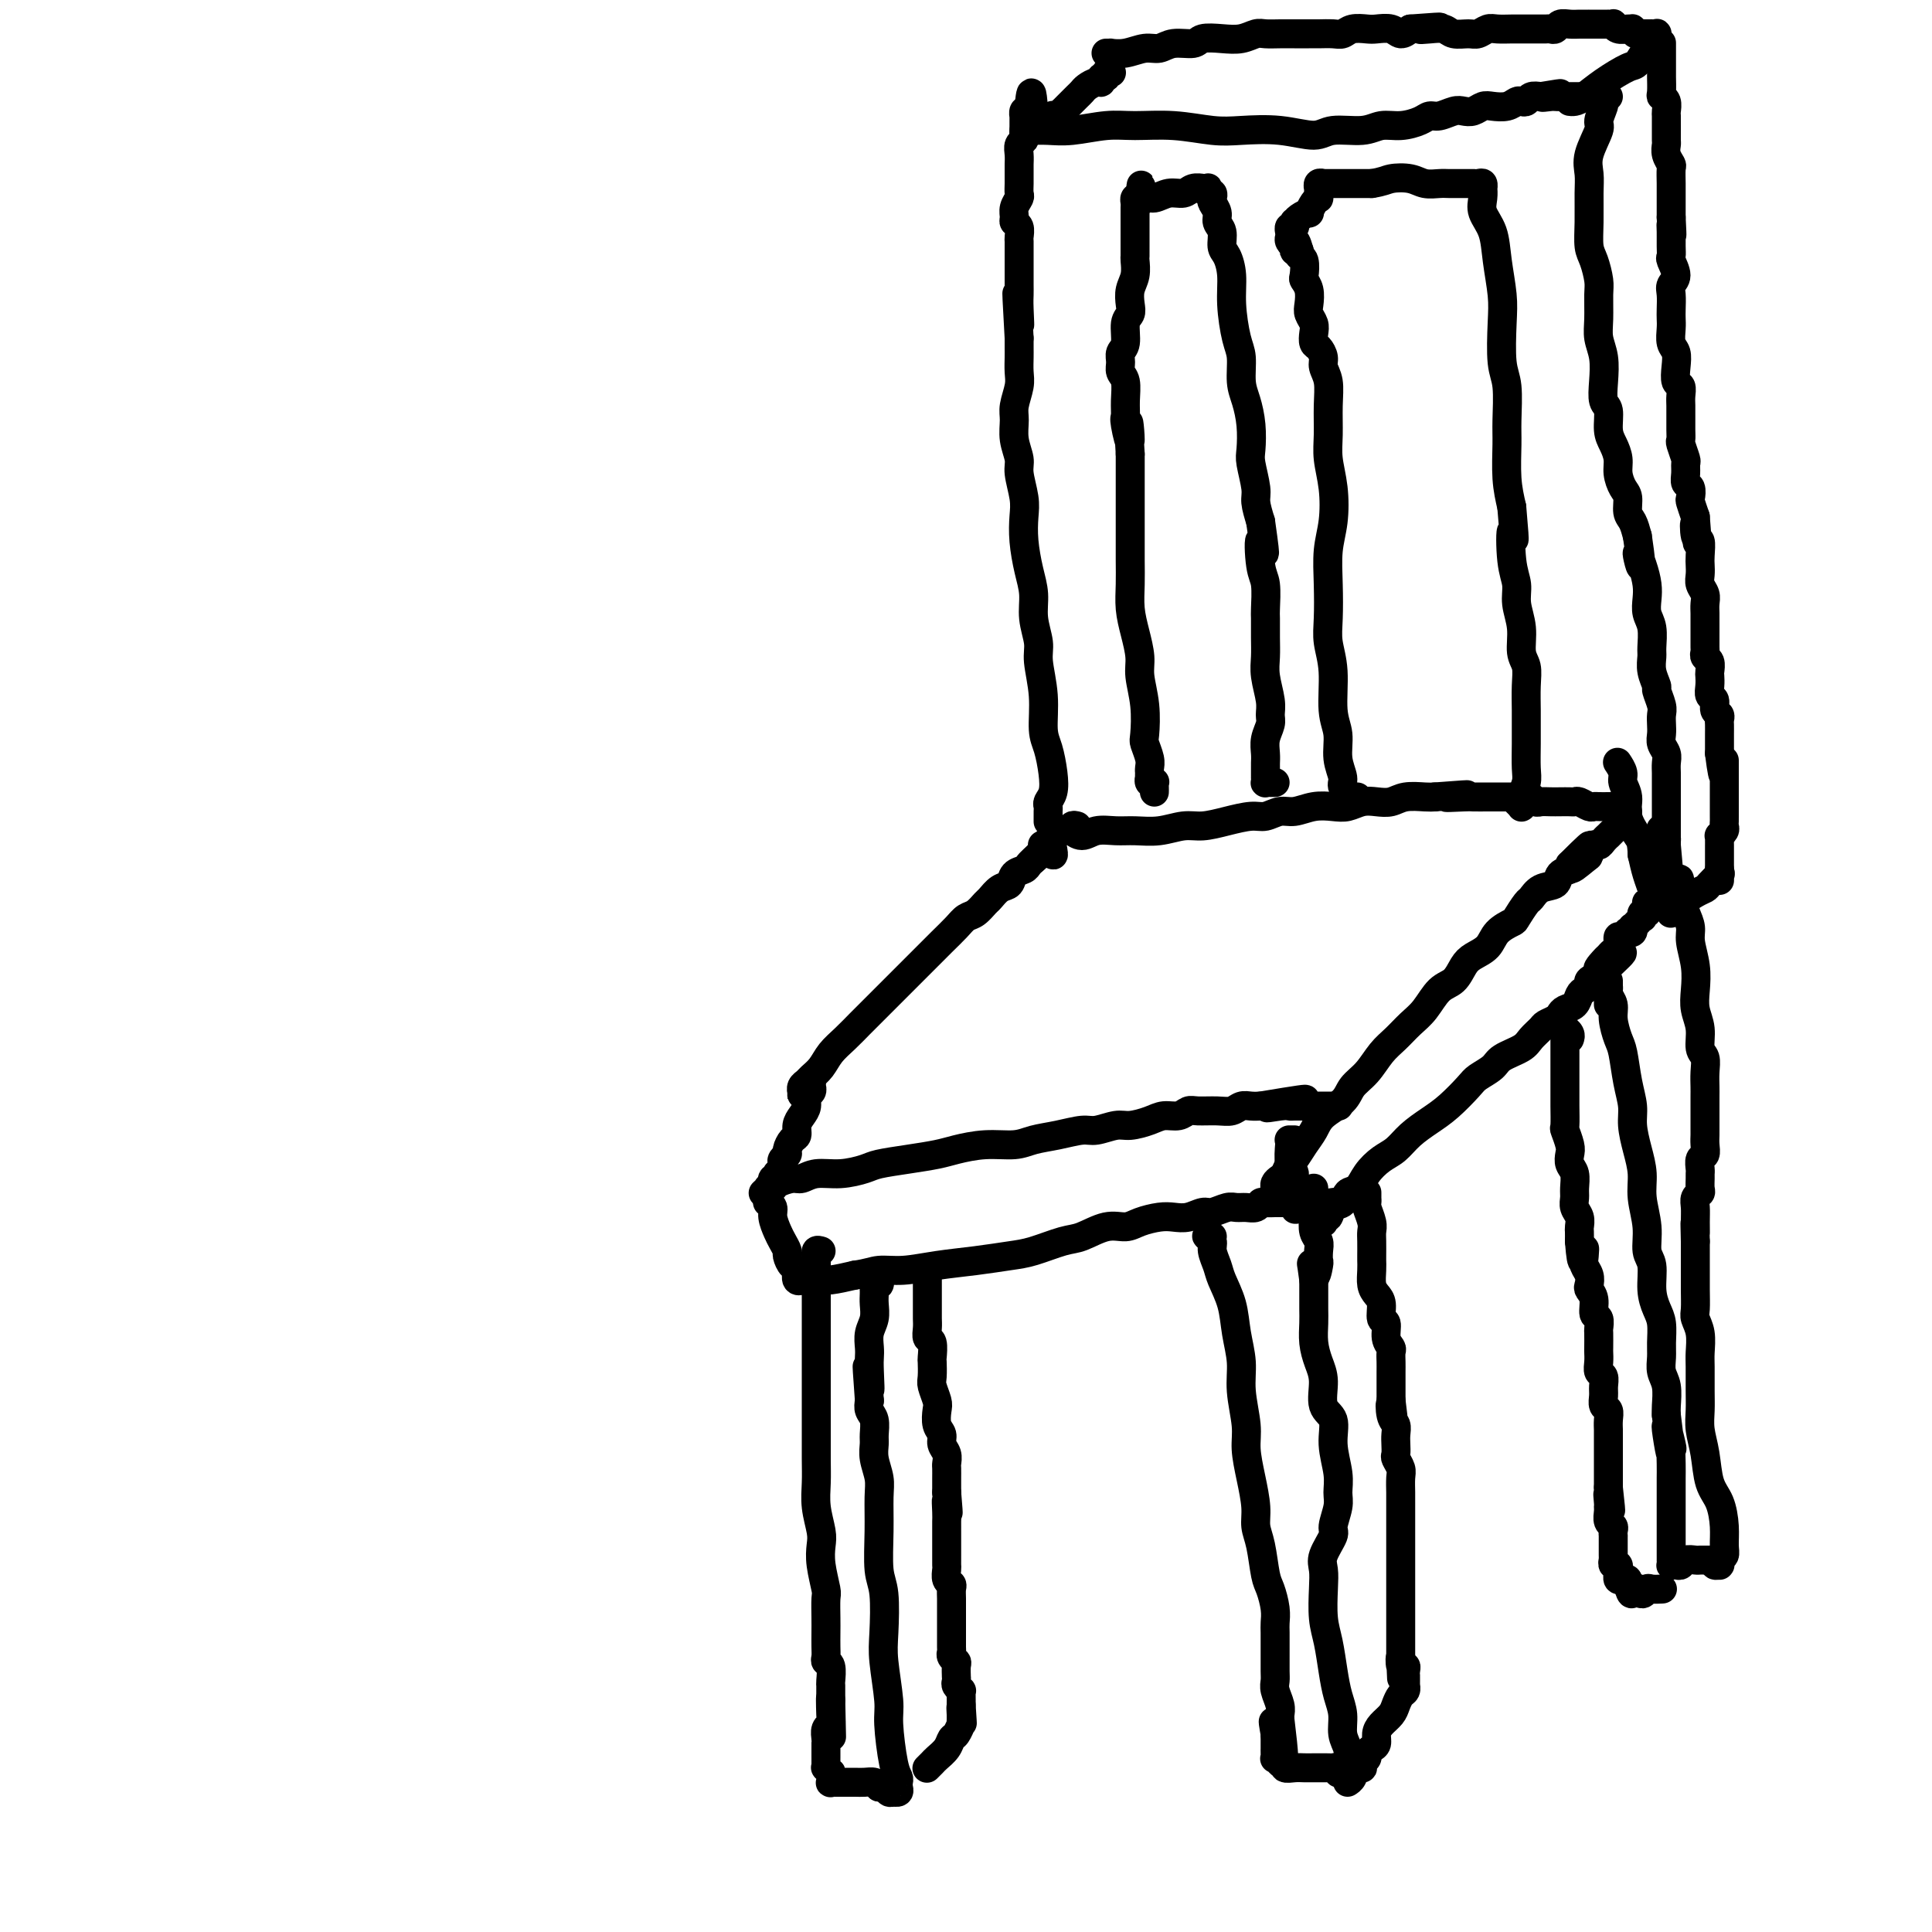 <svg viewBox='0 0 400 400' version='1.1' xmlns='http://www.w3.org/2000/svg' xmlns:xlink='http://www.w3.org/1999/xlink'><g fill='none' stroke='#000000' stroke-width='6' stroke-linecap='round' stroke-linejoin='round'><path d='M166,226c-0.000,-0.145 -0.001,-0.291 0,0c0.001,0.291 0.003,1.017 0,1c-0.003,-0.017 -0.013,-0.777 0,-1c0.013,-0.223 0.048,0.093 0,0c-0.048,-0.093 -0.179,-0.594 0,-1c0.179,-0.406 0.670,-0.716 1,-1c0.330,-0.284 0.501,-0.541 1,-1c0.499,-0.459 1.325,-1.118 2,-2c0.675,-0.882 1.199,-1.986 2,-3c0.801,-1.014 1.880,-1.937 3,-3c1.120,-1.063 2.282,-2.267 3,-3c0.718,-0.733 0.993,-0.997 2,-2c1.007,-1.003 2.748,-2.747 4,-4c1.252,-1.253 2.016,-2.016 3,-3c0.984,-0.984 2.189,-2.190 3,-3c0.811,-0.810 1.228,-1.224 2,-2c0.772,-0.776 1.898,-1.914 3,-3c1.102,-1.086 2.178,-2.121 3,-3c0.822,-0.879 1.389,-1.601 2,-2c0.611,-0.399 1.267,-0.473 2,-1c0.733,-0.527 1.543,-1.507 2,-2c0.457,-0.493 0.560,-0.499 1,-1c0.440,-0.501 1.217,-1.496 2,-2c0.783,-0.504 1.572,-0.516 2,-1c0.428,-0.484 0.496,-1.439 1,-2c0.504,-0.561 1.443,-0.728 2,-1c0.557,-0.272 0.730,-0.649 1,-1c0.270,-0.351 0.635,-0.675 1,-1'/><path d='M214,178c7.593,-7.607 2.574,-2.625 1,-1c-1.574,1.625 0.296,-0.105 1,-1c0.704,-0.895 0.241,-0.953 0,-1c-0.241,-0.047 -0.262,-0.081 0,0c0.262,0.081 0.806,0.279 1,0c0.194,-0.279 0.038,-1.035 0,-1c-0.038,0.035 0.042,0.860 0,1c-0.042,0.140 -0.207,-0.406 0,0c0.207,0.406 0.787,1.763 1,2c0.213,0.237 0.061,-0.647 0,-1c-0.061,-0.353 -0.030,-0.177 0,0'/><path d='M223,171c-0.412,-0.113 -0.824,-0.226 -1,0c-0.176,0.226 -0.115,0.791 0,1c0.115,0.209 0.285,0.061 0,0c-0.285,-0.061 -1.025,-0.034 -1,0c0.025,0.034 0.814,0.076 1,0c0.186,-0.076 -0.230,-0.269 0,0c0.230,0.269 1.106,1.001 2,1c0.894,-0.001 1.807,-0.736 3,-1c1.193,-0.264 2.667,-0.056 4,0c1.333,0.056 2.526,-0.040 4,0c1.474,0.040 3.231,0.217 5,0c1.769,-0.217 3.551,-0.828 5,-1c1.449,-0.172 2.565,0.093 4,0c1.435,-0.093 3.188,-0.546 5,-1c1.812,-0.454 3.685,-0.910 5,-1c1.315,-0.090 2.074,0.186 3,0c0.926,-0.186 2.019,-0.833 3,-1c0.981,-0.167 1.851,0.148 3,0c1.149,-0.148 2.576,-0.758 4,-1c1.424,-0.242 2.846,-0.116 4,0c1.154,0.116 2.040,0.224 3,0c0.960,-0.224 1.994,-0.778 3,-1c1.006,-0.222 1.985,-0.112 3,0c1.015,0.112 2.066,0.226 3,0c0.934,-0.226 1.752,-0.792 3,-1c1.248,-0.208 2.928,-0.060 4,0c1.072,0.060 1.536,0.030 2,0'/><path d='M297,165c11.965,-0.928 4.879,-0.249 3,0c-1.879,0.249 1.449,0.067 3,0c1.551,-0.067 1.325,-0.018 2,0c0.675,0.018 2.250,0.005 3,0c0.750,-0.005 0.673,-0.002 1,0c0.327,0.002 1.057,0.004 2,0c0.943,-0.004 2.097,-0.015 3,0c0.903,0.015 1.554,0.057 2,0c0.446,-0.057 0.685,-0.211 1,0c0.315,0.211 0.704,0.789 1,1c0.296,0.211 0.499,0.057 1,0c0.501,-0.057 1.299,-0.016 2,0c0.701,0.016 1.305,0.008 2,0c0.695,-0.008 1.482,-0.016 2,0c0.518,0.016 0.768,0.057 1,0c0.232,-0.057 0.447,-0.211 1,0c0.553,0.211 1.443,0.789 2,1c0.557,0.211 0.780,0.057 1,0c0.220,-0.057 0.436,-0.016 1,0c0.564,0.016 1.474,0.008 2,0c0.526,-0.008 0.666,-0.016 1,0c0.334,0.016 0.860,0.057 1,0c0.140,-0.057 -0.106,-0.211 0,0c0.106,0.211 0.565,0.789 1,1c0.435,0.211 0.848,0.057 1,0c0.152,-0.057 0.043,-0.016 0,0c-0.043,0.016 -0.022,0.008 0,0'/><path d='M264,246c-0.006,-0.023 -0.013,-0.047 0,0c0.013,0.047 0.045,0.163 0,0c-0.045,-0.163 -0.168,-0.605 0,-1c0.168,-0.395 0.625,-0.742 1,-1c0.375,-0.258 0.667,-0.428 1,-1c0.333,-0.572 0.706,-1.546 1,-2c0.294,-0.454 0.509,-0.390 1,-1c0.491,-0.610 1.257,-1.896 2,-3c0.743,-1.104 1.462,-2.027 2,-3c0.538,-0.973 0.895,-1.997 2,-3c1.105,-1.003 2.956,-1.987 4,-3c1.044,-1.013 1.280,-2.056 2,-3c0.720,-0.944 1.925,-1.787 3,-3c1.075,-1.213 2.020,-2.794 3,-4c0.980,-1.206 1.995,-2.037 3,-3c1.005,-0.963 1.999,-2.057 3,-3c1.001,-0.943 2.010,-1.733 3,-3c0.990,-1.267 1.960,-3.010 3,-4c1.040,-0.990 2.150,-1.227 3,-2c0.850,-0.773 1.440,-2.081 2,-3c0.560,-0.919 1.091,-1.448 2,-2c0.909,-0.552 2.198,-1.125 3,-2c0.802,-0.875 1.117,-2.050 2,-3c0.883,-0.950 2.332,-1.673 3,-2c0.668,-0.327 0.554,-0.258 1,-1c0.446,-0.742 1.452,-2.297 2,-3c0.548,-0.703 0.638,-0.556 1,-1c0.362,-0.444 0.998,-1.481 2,-2c1.002,-0.519 2.372,-0.521 3,-1c0.628,-0.479 0.515,-1.437 1,-2c0.485,-0.563 1.567,-0.732 2,-1c0.433,-0.268 0.216,-0.634 0,-1'/><path d='M325,179c8.008,-7.991 2.527,-1.969 1,0c-1.527,1.969 0.900,-0.116 2,-1c1.100,-0.884 0.873,-0.567 1,-1c0.127,-0.433 0.607,-1.618 1,-2c0.393,-0.382 0.697,0.037 1,0c0.303,-0.037 0.603,-0.532 1,-1c0.397,-0.468 0.890,-0.909 1,-1c0.110,-0.091 -0.163,0.168 0,0c0.163,-0.168 0.762,-0.763 1,-1c0.238,-0.237 0.116,-0.115 0,0c-0.116,0.115 -0.224,0.223 0,0c0.224,-0.223 0.782,-0.778 1,-1c0.218,-0.222 0.097,-0.112 0,0c-0.097,0.112 -0.170,0.226 0,0c0.170,-0.226 0.582,-0.793 1,-1c0.418,-0.207 0.843,-0.056 1,0c0.157,0.056 0.045,0.016 0,0c-0.045,-0.016 -0.022,-0.008 0,0'/><path d='M168,224c-0.002,-0.120 -0.005,-0.240 0,0c0.005,0.240 0.016,0.841 0,1c-0.016,0.159 -0.060,-0.123 0,0c0.060,0.123 0.222,0.651 0,1c-0.222,0.349 -0.829,0.517 -1,1c-0.171,0.483 0.095,1.280 0,2c-0.095,0.720 -0.551,1.362 -1,2c-0.449,0.638 -0.890,1.270 -1,2c-0.110,0.730 0.110,1.558 0,2c-0.110,0.442 -0.552,0.500 -1,1c-0.448,0.500 -0.904,1.443 -1,2c-0.096,0.557 0.167,0.728 0,1c-0.167,0.272 -0.763,0.646 -1,1c-0.237,0.354 -0.115,0.687 0,1c0.115,0.313 0.223,0.605 0,1c-0.223,0.395 -0.778,0.894 -1,1c-0.222,0.106 -0.112,-0.182 0,0c0.112,0.182 0.226,0.833 0,1c-0.226,0.167 -0.793,-0.151 -1,0c-0.207,0.151 -0.056,0.771 0,1c0.056,0.229 0.016,0.065 0,0c-0.016,-0.065 -0.008,-0.033 0,0'/><path d='M158,247c0.451,-0.417 0.901,-0.834 1,-1c0.099,-0.166 -0.154,-0.082 0,0c0.154,0.082 0.714,0.162 1,0c0.286,-0.162 0.297,-0.564 1,-1c0.703,-0.436 2.096,-0.904 3,-1c0.904,-0.096 1.317,0.182 2,0c0.683,-0.182 1.636,-0.822 3,-1c1.364,-0.178 3.138,0.107 5,0c1.862,-0.107 3.812,-0.606 5,-1c1.188,-0.394 1.614,-0.684 3,-1c1.386,-0.316 3.732,-0.658 6,-1c2.268,-0.342 4.457,-0.683 6,-1c1.543,-0.317 2.438,-0.609 4,-1c1.562,-0.391 3.791,-0.879 6,-1c2.209,-0.121 4.400,0.126 6,0c1.600,-0.126 2.610,-0.626 4,-1c1.390,-0.374 3.161,-0.621 5,-1c1.839,-0.379 3.745,-0.889 5,-1c1.255,-0.111 1.858,0.176 3,0c1.142,-0.176 2.823,-0.817 4,-1c1.177,-0.183 1.849,0.091 3,0c1.151,-0.091 2.782,-0.546 4,-1c1.218,-0.454 2.024,-0.907 3,-1c0.976,-0.093 2.124,0.172 3,0c0.876,-0.172 1.480,-0.782 2,-1c0.520,-0.218 0.954,-0.044 2,0c1.046,0.044 2.703,-0.041 4,0c1.297,0.041 2.234,0.207 3,0c0.766,-0.207 1.360,-0.786 2,-1c0.640,-0.214 1.326,-0.061 2,0c0.674,0.061 1.337,0.031 2,0'/><path d='M261,229c16.583,-2.785 6.541,-0.746 3,0c-3.541,0.746 -0.582,0.200 1,0c1.582,-0.200 1.786,-0.054 2,0c0.214,0.054 0.438,0.014 1,0c0.562,-0.014 1.461,-0.004 2,0c0.539,0.004 0.718,0.001 1,0c0.282,-0.001 0.667,-0.000 1,0c0.333,0.000 0.614,0.000 1,0c0.386,-0.000 0.877,-0.000 1,0c0.123,0.000 -0.124,0.000 0,0c0.124,-0.000 0.618,-0.000 1,0c0.382,0.000 0.652,0.000 1,0c0.348,-0.000 0.774,-0.000 1,0c0.226,0.000 0.253,0.000 0,0c-0.253,-0.000 -0.787,-0.000 -1,0c-0.213,0.000 -0.107,0.000 0,0'/><path d='M159,249c0.032,0.020 0.064,0.039 0,0c-0.064,-0.039 -0.225,-0.138 0,0c0.225,0.138 0.835,0.513 1,1c0.165,0.487 -0.114,1.085 0,2c0.114,0.915 0.622,2.148 1,3c0.378,0.852 0.627,1.324 1,2c0.373,0.676 0.871,1.556 1,2c0.129,0.444 -0.110,0.452 0,1c0.110,0.548 0.569,1.635 1,2c0.431,0.365 0.832,0.007 1,0c0.168,-0.007 0.102,0.338 0,1c-0.102,0.662 -0.239,1.642 0,2c0.239,0.358 0.854,0.096 1,0c0.146,-0.096 -0.178,-0.025 0,0c0.178,0.025 0.857,0.004 1,0c0.143,-0.004 -0.250,0.009 0,0c0.250,-0.009 1.144,-0.041 2,0c0.856,0.041 1.673,0.155 3,0c1.327,-0.155 3.163,-0.577 5,-1'/><path d='M177,264c2.771,-0.394 3.700,-0.879 5,-1c1.300,-0.121 2.971,0.123 5,0c2.029,-0.123 4.416,-0.615 7,-1c2.584,-0.385 5.365,-0.665 8,-1c2.635,-0.335 5.124,-0.724 7,-1c1.876,-0.276 3.139,-0.437 5,-1c1.861,-0.563 4.321,-1.527 6,-2c1.679,-0.473 2.578,-0.456 4,-1c1.422,-0.544 3.367,-1.649 5,-2c1.633,-0.351 2.954,0.051 4,0c1.046,-0.051 1.817,-0.553 3,-1c1.183,-0.447 2.777,-0.837 4,-1c1.223,-0.163 2.075,-0.100 3,0c0.925,0.100 1.925,0.237 3,0c1.075,-0.237 2.227,-0.848 3,-1c0.773,-0.152 1.166,0.157 2,0c0.834,-0.157 2.107,-0.778 3,-1c0.893,-0.222 1.404,-0.045 2,0c0.596,0.045 1.276,-0.040 2,0c0.724,0.040 1.490,0.207 2,0c0.510,-0.207 0.763,-0.788 1,-1c0.237,-0.212 0.459,-0.057 1,0c0.541,0.057 1.403,0.015 2,0c0.597,-0.015 0.929,-0.004 1,0c0.071,0.004 -0.121,0.000 0,0c0.121,-0.000 0.553,0.004 1,0c0.447,-0.004 0.907,-0.015 1,0c0.093,0.015 -0.181,0.056 0,0c0.181,-0.056 0.818,-0.207 1,0c0.182,0.207 -0.091,0.774 0,1c0.091,0.226 0.545,0.113 1,0'/><path d='M269,250c14.459,-2.183 4.606,-0.642 1,0c-3.606,0.642 -0.964,0.383 0,0c0.964,-0.383 0.251,-0.892 0,-1c-0.251,-0.108 -0.038,0.185 0,0c0.038,-0.185 -0.099,-0.848 0,-1c0.099,-0.152 0.433,0.208 0,0c-0.433,-0.208 -1.632,-0.984 -2,-2c-0.368,-1.016 0.097,-2.272 0,-3c-0.097,-0.728 -0.754,-0.927 -1,-2c-0.246,-1.073 -0.080,-3.020 0,-4c0.080,-0.980 0.073,-0.995 0,-1c-0.073,-0.005 -0.212,-0.001 0,0c0.212,0.001 0.775,0.000 1,0c0.225,-0.000 0.113,-0.000 0,0'/><path d='M274,253c0.002,0.009 0.004,0.018 0,0c-0.004,-0.018 -0.013,-0.065 0,0c0.013,0.065 0.049,0.240 0,0c-0.049,-0.240 -0.183,-0.894 0,-1c0.183,-0.106 0.682,0.338 1,0c0.318,-0.338 0.454,-1.458 1,-2c0.546,-0.542 1.500,-0.505 2,-1c0.500,-0.495 0.546,-1.521 1,-2c0.454,-0.479 1.317,-0.410 2,-1c0.683,-0.590 1.186,-1.838 2,-3c0.814,-1.162 1.939,-2.238 3,-3c1.061,-0.762 2.060,-1.209 3,-2c0.940,-0.791 1.822,-1.927 3,-3c1.178,-1.073 2.652,-2.083 4,-3c1.348,-0.917 2.572,-1.740 4,-3c1.428,-1.260 3.062,-2.956 4,-4c0.938,-1.044 1.182,-1.434 2,-2c0.818,-0.566 2.212,-1.307 3,-2c0.788,-0.693 0.970,-1.337 2,-2c1.030,-0.663 2.910,-1.343 4,-2c1.090,-0.657 1.392,-1.289 2,-2c0.608,-0.711 1.524,-1.500 2,-2c0.476,-0.500 0.512,-0.710 1,-1c0.488,-0.290 1.426,-0.659 2,-1c0.574,-0.341 0.783,-0.655 1,-1c0.217,-0.345 0.440,-0.722 1,-1c0.560,-0.278 1.455,-0.456 2,-1c0.545,-0.544 0.740,-1.455 1,-2c0.260,-0.545 0.585,-0.723 1,-1c0.415,-0.277 0.919,-0.651 1,-1c0.081,-0.349 -0.263,-0.671 0,-1c0.263,-0.329 1.131,-0.664 2,-1'/><path d='M331,202c9.058,-8.294 3.201,-3.531 1,-2c-2.201,1.531 -0.748,-0.172 0,-1c0.748,-0.828 0.792,-0.781 1,-1c0.208,-0.219 0.582,-0.703 1,-1c0.418,-0.297 0.882,-0.405 1,-1c0.118,-0.595 -0.108,-1.675 0,-2c0.108,-0.325 0.551,0.105 1,0c0.449,-0.105 0.904,-0.745 1,-1c0.096,-0.255 -0.166,-0.125 0,0c0.166,0.125 0.762,0.245 1,0c0.238,-0.245 0.120,-0.854 0,-1c-0.120,-0.146 -0.242,0.172 0,0c0.242,-0.172 0.848,-0.835 1,-1c0.152,-0.165 -0.152,0.167 0,0c0.152,-0.167 0.759,-0.833 1,-1c0.241,-0.167 0.117,0.167 0,0c-0.117,-0.167 -0.227,-0.833 0,-1c0.227,-0.167 0.792,0.165 1,0c0.208,-0.165 0.060,-0.828 0,-1c-0.060,-0.172 -0.030,0.147 0,0c0.030,-0.147 0.060,-0.761 0,-1c-0.060,-0.239 -0.212,-0.104 0,0c0.212,0.104 0.786,0.177 1,0c0.214,-0.177 0.068,-0.606 0,-1c-0.068,-0.394 -0.060,-0.755 0,-1c0.060,-0.245 0.170,-0.374 0,-1c-0.170,-0.626 -0.620,-1.750 -1,-3c-0.380,-1.250 -0.690,-2.625 -1,-4'/><path d='M340,177c-0.100,-2.728 -0.352,-3.048 -1,-4c-0.648,-0.952 -1.694,-2.536 -2,-4c-0.306,-1.464 0.128,-2.810 0,-4c-0.128,-1.190 -0.818,-2.226 -1,-3c-0.182,-0.774 0.143,-1.285 0,-2c-0.143,-0.715 -0.755,-1.633 -1,-2c-0.245,-0.367 -0.122,-0.184 0,0'/><path d='M217,170c-0.001,0.090 -0.001,0.179 0,0c0.001,-0.179 0.004,-0.627 0,-1c-0.004,-0.373 -0.014,-0.671 0,-1c0.014,-0.329 0.054,-0.689 0,-1c-0.054,-0.311 -0.201,-0.573 0,-1c0.201,-0.427 0.748,-1.021 1,-2c0.252,-0.979 0.207,-2.345 0,-4c-0.207,-1.655 -0.576,-3.600 -1,-5c-0.424,-1.400 -0.902,-2.257 -1,-4c-0.098,-1.743 0.185,-4.373 0,-7c-0.185,-2.627 -0.837,-5.250 -1,-7c-0.163,-1.750 0.163,-2.627 0,-4c-0.163,-1.373 -0.814,-3.242 -1,-5c-0.186,-1.758 0.095,-3.406 0,-5c-0.095,-1.594 -0.565,-3.134 -1,-5c-0.435,-1.866 -0.833,-4.060 -1,-6c-0.167,-1.940 -0.101,-3.628 0,-5c0.101,-1.372 0.238,-2.429 0,-4c-0.238,-1.571 -0.849,-3.654 -1,-5c-0.151,-1.346 0.160,-1.953 0,-3c-0.160,-1.047 -0.789,-2.534 -1,-4c-0.211,-1.466 -0.004,-2.910 0,-4c0.004,-1.090 -0.195,-1.825 0,-3c0.195,-1.175 0.784,-2.790 1,-4c0.216,-1.210 0.058,-2.015 0,-3c-0.058,-0.985 -0.016,-2.150 0,-3c0.016,-0.850 0.004,-1.386 0,-2c-0.004,-0.614 -0.002,-1.307 0,-2'/><path d='M211,70c-0.928,-16.296 -0.249,-7.035 0,-4c0.249,3.035 0.067,-0.154 0,-2c-0.067,-1.846 -0.018,-2.347 0,-3c0.018,-0.653 0.005,-1.456 0,-2c-0.005,-0.544 -0.001,-0.827 0,-1c0.001,-0.173 0.000,-0.235 0,-1c-0.000,-0.765 -0.000,-2.231 0,-3c0.000,-0.769 0.001,-0.840 0,-1c-0.001,-0.160 -0.004,-0.410 0,-1c0.004,-0.590 0.015,-1.519 0,-2c-0.015,-0.481 -0.058,-0.513 0,-1c0.058,-0.487 0.215,-1.430 0,-2c-0.215,-0.570 -0.804,-0.768 -1,-1c-0.196,-0.232 0.000,-0.499 0,-1c-0.000,-0.501 -0.196,-1.237 0,-2c0.196,-0.763 0.785,-1.552 1,-2c0.215,-0.448 0.058,-0.553 0,-1c-0.058,-0.447 -0.015,-1.236 0,-2c0.015,-0.764 0.003,-1.504 0,-2c-0.003,-0.496 0.003,-0.749 0,-1c-0.003,-0.251 -0.015,-0.501 0,-1c0.015,-0.499 0.057,-1.247 0,-2c-0.057,-0.753 -0.211,-1.510 0,-2c0.211,-0.490 0.789,-0.714 1,-1c0.211,-0.286 0.057,-0.636 0,-1c-0.057,-0.364 -0.016,-0.742 0,-1c0.016,-0.258 0.007,-0.395 0,-1c-0.007,-0.605 -0.012,-1.678 0,-2c0.012,-0.322 0.042,0.106 0,0c-0.042,-0.106 -0.155,-0.744 0,-1c0.155,-0.256 0.577,-0.128 1,0'/><path d='M213,23c0.533,-7.311 0.867,-2.089 1,0c0.133,2.089 0.067,1.044 0,0'/><path d='M212,27c0.292,0.001 0.585,0.001 1,0c0.415,-0.001 0.953,-0.004 1,0c0.047,0.004 -0.395,0.015 0,0c0.395,-0.015 1.628,-0.058 3,0c1.372,0.058 2.883,0.215 5,0c2.117,-0.215 4.839,-0.803 7,-1c2.161,-0.197 3.762,-0.001 6,0c2.238,0.001 5.113,-0.191 8,0c2.887,0.191 5.785,0.765 8,1c2.215,0.235 3.748,0.131 6,0c2.252,-0.131 5.225,-0.288 8,0c2.775,0.288 5.354,1.020 7,1c1.646,-0.020 2.360,-0.793 4,-1c1.640,-0.207 4.207,0.151 6,0c1.793,-0.151 2.811,-0.810 4,-1c1.189,-0.190 2.549,0.089 4,0c1.451,-0.089 2.994,-0.546 4,-1c1.006,-0.454 1.477,-0.905 2,-1c0.523,-0.095 1.099,0.167 2,0c0.901,-0.167 2.127,-0.763 3,-1c0.873,-0.237 1.392,-0.115 2,0c0.608,0.115 1.304,0.223 2,0c0.696,-0.223 1.391,-0.778 2,-1c0.609,-0.222 1.133,-0.111 2,0c0.867,0.111 2.077,0.222 3,0c0.923,-0.222 1.560,-0.778 2,-1c0.440,-0.222 0.685,-0.111 1,0c0.315,0.111 0.700,0.222 1,0c0.300,-0.222 0.514,-0.778 1,-1c0.486,-0.222 1.243,-0.111 2,0'/><path d='M319,20c7.450,-1.238 2.576,-0.332 1,0c-1.576,0.332 0.145,0.089 1,0c0.855,-0.089 0.842,-0.024 1,0c0.158,0.024 0.487,0.006 1,0c0.513,-0.006 1.210,-0.002 2,0c0.790,0.002 1.674,0.000 2,0c0.326,-0.000 0.093,-0.000 0,0c-0.093,0.000 -0.047,0.000 0,0'/><path d='M333,20c-0.413,0.431 -0.827,0.861 -1,1c-0.173,0.139 -0.107,-0.014 0,0c0.107,0.014 0.253,0.194 0,1c-0.253,0.806 -0.905,2.236 -1,3c-0.095,0.764 0.367,0.860 0,2c-0.367,1.140 -1.563,3.324 -2,5c-0.437,1.676 -0.114,2.846 0,4c0.114,1.154 0.020,2.294 0,4c-0.020,1.706 0.033,3.977 0,6c-0.033,2.023 -0.152,3.797 0,5c0.152,1.203 0.576,1.833 1,3c0.424,1.167 0.849,2.870 1,4c0.151,1.130 0.027,1.687 0,3c-0.027,1.313 0.044,3.381 0,5c-0.044,1.619 -0.204,2.788 0,4c0.204,1.212 0.772,2.467 1,4c0.228,1.533 0.116,3.344 0,5c-0.116,1.656 -0.237,3.157 0,4c0.237,0.843 0.833,1.030 1,2c0.167,0.970 -0.096,2.725 0,4c0.096,1.275 0.552,2.070 1,3c0.448,0.930 0.890,1.996 1,3c0.110,1.004 -0.111,1.945 0,3c0.111,1.055 0.555,2.225 1,3c0.445,0.775 0.893,1.156 1,2c0.107,0.844 -0.125,2.150 0,3c0.125,0.850 0.607,1.243 1,2c0.393,0.757 0.696,1.879 1,3'/><path d='M339,111c1.502,10.121 0.258,5.425 0,4c-0.258,-1.425 0.471,0.421 1,2c0.529,1.579 0.860,2.892 1,4c0.140,1.108 0.090,2.011 0,3c-0.090,0.989 -0.221,2.063 0,3c0.221,0.937 0.795,1.736 1,3c0.205,1.264 0.040,2.991 0,4c-0.040,1.009 0.046,1.299 0,2c-0.046,0.701 -0.222,1.812 0,3c0.222,1.188 0.844,2.454 1,3c0.156,0.546 -0.154,0.373 0,1c0.154,0.627 0.772,2.055 1,3c0.228,0.945 0.065,1.408 0,2c-0.065,0.592 -0.031,1.313 0,2c0.031,0.687 0.061,1.339 0,2c-0.061,0.661 -0.212,1.332 0,2c0.212,0.668 0.789,1.335 1,2c0.211,0.665 0.057,1.329 0,2c-0.057,0.671 -0.015,1.350 0,2c0.015,0.650 0.004,1.272 0,2c-0.004,0.728 -0.001,1.561 0,2c0.001,0.439 0.000,0.485 0,1c-0.000,0.515 -0.000,1.500 0,2c0.000,0.500 0.000,0.515 0,1c-0.000,0.485 -0.000,1.439 0,2c0.000,0.561 0.000,0.728 0,1c-0.000,0.272 -0.000,0.647 0,1c0.000,0.353 0.000,0.682 0,1c-0.000,0.318 -0.000,0.624 0,1c0.000,0.376 0.000,0.822 0,1c-0.000,0.178 -0.000,0.089 0,0'/><path d='M345,175c0.912,9.930 0.193,2.754 0,0c-0.193,-2.754 0.140,-1.088 0,-1c-0.140,0.088 -0.754,-1.404 -1,-2c-0.246,-0.596 -0.123,-0.298 0,0'/><path d='M239,164c0.008,-0.312 0.016,-0.623 0,-1c-0.016,-0.377 -0.057,-0.818 0,-1c0.057,-0.182 0.211,-0.105 0,0c-0.211,0.105 -0.789,0.239 -1,0c-0.211,-0.239 -0.057,-0.851 0,-1c0.057,-0.149 0.016,0.166 0,0c-0.016,-0.166 -0.008,-0.811 0,-1c0.008,-0.189 0.016,0.080 0,0c-0.016,-0.080 -0.056,-0.508 0,-1c0.056,-0.492 0.207,-1.048 0,-2c-0.207,-0.952 -0.773,-2.301 -1,-3c-0.227,-0.699 -0.116,-0.748 0,-2c0.116,-1.252 0.238,-3.705 0,-6c-0.238,-2.295 -0.834,-4.430 -1,-6c-0.166,-1.570 0.099,-2.575 0,-4c-0.099,-1.425 -0.562,-3.270 -1,-5c-0.438,-1.730 -0.849,-3.344 -1,-5c-0.151,-1.656 -0.040,-3.354 0,-5c0.040,-1.646 0.011,-3.240 0,-5c-0.011,-1.760 -0.003,-3.685 0,-5c0.003,-1.315 0.001,-2.018 0,-3c-0.001,-0.982 -0.000,-2.241 0,-3c0.000,-0.759 0.000,-1.018 0,-2c-0.000,-0.982 -0.000,-2.687 0,-4c0.000,-1.313 0.000,-2.232 0,-3c-0.000,-0.768 -0.000,-1.384 0,-2'/><path d='M234,94c-0.712,-11.350 0.006,-4.725 0,-3c-0.006,1.725 -0.738,-1.449 -1,-3c-0.262,-1.551 -0.056,-1.479 0,-2c0.056,-0.521 -0.039,-1.635 0,-3c0.039,-1.365 0.211,-2.983 0,-4c-0.211,-1.017 -0.804,-1.435 -1,-2c-0.196,-0.565 0.004,-1.278 0,-2c-0.004,-0.722 -0.211,-1.452 0,-2c0.211,-0.548 0.840,-0.912 1,-2c0.160,-1.088 -0.150,-2.899 0,-4c0.150,-1.101 0.758,-1.493 1,-2c0.242,-0.507 0.117,-1.129 0,-2c-0.117,-0.871 -0.228,-1.990 0,-3c0.228,-1.010 0.793,-1.909 1,-3c0.207,-1.091 0.055,-2.372 0,-3c-0.055,-0.628 -0.015,-0.602 0,-1c0.015,-0.398 0.004,-1.220 0,-2c-0.004,-0.780 -0.001,-1.518 0,-2c0.001,-0.482 0.000,-0.707 0,-1c-0.000,-0.293 -0.000,-0.652 0,-1c0.000,-0.348 -0.000,-0.685 0,-1c0.000,-0.315 0.000,-0.609 0,-1c-0.000,-0.391 -0.001,-0.879 0,-1c0.001,-0.121 0.003,0.125 0,0c-0.003,-0.125 -0.011,-0.621 0,-1c0.011,-0.379 0.041,-0.640 0,-1c-0.041,-0.360 -0.155,-0.817 0,-1c0.155,-0.183 0.577,-0.091 1,0'/><path d='M236,41c0.581,-5.255 0.032,-1.393 0,0c-0.032,1.393 0.452,0.317 1,0c0.548,-0.317 1.160,0.125 2,0c0.840,-0.125 1.909,-0.818 3,-1c1.091,-0.182 2.205,0.148 3,0c0.795,-0.148 1.271,-0.773 2,-1c0.729,-0.227 1.711,-0.057 2,0c0.289,0.057 -0.115,0.000 0,0c0.115,-0.000 0.749,0.056 1,0c0.251,-0.056 0.119,-0.223 0,0c-0.119,0.223 -0.224,0.836 0,1c0.224,0.164 0.777,-0.122 1,0c0.223,0.122 0.116,0.650 0,1c-0.116,0.350 -0.242,0.520 0,1c0.242,0.480 0.852,1.268 1,2c0.148,0.732 -0.167,1.408 0,2c0.167,0.592 0.814,1.099 1,2c0.186,0.901 -0.091,2.194 0,3c0.091,0.806 0.550,1.123 1,2c0.450,0.877 0.890,2.314 1,4c0.110,1.686 -0.111,3.622 0,6c0.111,2.378 0.555,5.198 1,7c0.445,1.802 0.890,2.587 1,4c0.110,1.413 -0.115,3.453 0,5c0.115,1.547 0.571,2.599 1,4c0.429,1.401 0.832,3.150 1,5c0.168,1.850 0.100,3.799 0,5c-0.100,1.201 -0.233,1.652 0,3c0.233,1.348 0.832,3.594 1,5c0.168,1.406 -0.095,1.973 0,3c0.095,1.027 0.547,2.513 1,4'/><path d='M261,108c1.563,11.012 0.471,5.042 0,4c-0.471,-1.042 -0.323,2.843 0,5c0.323,2.157 0.819,2.586 1,4c0.181,1.414 0.048,3.811 0,5c-0.048,1.189 -0.009,1.168 0,2c0.009,0.832 -0.012,2.516 0,4c0.012,1.484 0.057,2.767 0,4c-0.057,1.233 -0.215,2.416 0,4c0.215,1.584 0.804,3.569 1,5c0.196,1.431 0.000,2.310 0,3c-0.000,0.690 0.196,1.193 0,2c-0.196,0.807 -0.785,1.918 -1,3c-0.215,1.082 -0.058,2.136 0,3c0.058,0.864 0.015,1.537 0,2c-0.015,0.463 -0.004,0.716 0,1c0.004,0.284 0.000,0.598 0,1c-0.000,0.402 0.003,0.892 0,1c-0.003,0.108 -0.011,-0.167 0,0c0.011,0.167 0.042,0.777 0,1c-0.042,0.223 -0.155,0.060 0,0c0.155,-0.060 0.580,-0.016 1,0c0.420,0.016 0.834,0.005 1,0c0.166,-0.005 0.083,-0.002 0,0'/><path d='M281,165c-0.187,0.189 -0.375,0.379 -1,0c-0.625,-0.379 -1.688,-1.325 -2,-2c-0.312,-0.675 0.128,-1.078 0,-2c-0.128,-0.922 -0.823,-2.364 -1,-4c-0.177,-1.636 0.163,-3.467 0,-5c-0.163,-1.533 -0.828,-2.767 -1,-5c-0.172,-2.233 0.149,-5.464 0,-8c-0.149,-2.536 -0.769,-4.377 -1,-6c-0.231,-1.623 -0.075,-3.027 0,-5c0.075,-1.973 0.069,-4.516 0,-7c-0.069,-2.484 -0.200,-4.910 0,-7c0.200,-2.090 0.733,-3.842 1,-6c0.267,-2.158 0.269,-4.720 0,-7c-0.269,-2.280 -0.808,-4.277 -1,-6c-0.192,-1.723 -0.037,-3.171 0,-5c0.037,-1.829 -0.046,-4.038 0,-6c0.046,-1.962 0.219,-3.677 0,-5c-0.219,-1.323 -0.829,-2.255 -1,-3c-0.171,-0.745 0.099,-1.302 0,-2c-0.099,-0.698 -0.566,-1.538 -1,-2c-0.434,-0.462 -0.834,-0.545 -1,-1c-0.166,-0.455 -0.096,-1.280 0,-2c0.096,-0.720 0.218,-1.335 0,-2c-0.218,-0.665 -0.777,-1.380 -1,-2c-0.223,-0.620 -0.111,-1.143 0,-2c0.111,-0.857 0.222,-2.047 0,-3c-0.222,-0.953 -0.778,-1.670 -1,-2c-0.222,-0.330 -0.111,-0.274 0,-1c0.111,-0.726 0.222,-2.234 0,-3c-0.222,-0.766 -0.778,-0.790 -1,-1c-0.222,-0.210 -0.111,-0.605 0,-1'/><path d='M269,52c-1.150,-4.113 -1.026,-0.894 -1,0c0.026,0.894 -0.046,-0.535 0,-1c0.046,-0.465 0.209,0.034 0,0c-0.209,-0.034 -0.789,-0.602 -1,-1c-0.211,-0.398 -0.053,-0.627 0,-1c0.053,-0.373 0.000,-0.888 0,-1c-0.000,-0.112 0.052,0.181 0,0c-0.052,-0.181 -0.208,-0.836 0,-1c0.208,-0.164 0.782,0.162 1,0c0.218,-0.162 0.082,-0.812 0,-1c-0.082,-0.188 -0.110,0.087 0,0c0.110,-0.087 0.359,-0.535 1,-1c0.641,-0.465 1.674,-0.947 2,-1c0.326,-0.053 -0.056,0.321 0,0c0.056,-0.321 0.551,-1.339 1,-2c0.449,-0.661 0.852,-0.966 1,-1c0.148,-0.034 0.040,0.202 0,0c-0.040,-0.202 -0.012,-0.843 0,-1c0.012,-0.157 0.007,0.168 0,0c-0.007,-0.168 -0.017,-0.830 0,-1c0.017,-0.170 0.059,0.151 0,0c-0.059,-0.151 -0.219,-0.772 0,-1c0.219,-0.228 0.819,-0.061 1,0c0.181,0.061 -0.056,0.016 0,0c0.056,-0.016 0.407,-0.004 1,0c0.593,0.004 1.429,0.001 2,0c0.571,-0.001 0.877,-0.000 2,0c1.123,0.000 3.061,0.000 5,0'/><path d='M284,38c2.402,-0.365 2.908,-0.777 4,-1c1.092,-0.223 2.769,-0.256 4,0c1.231,0.256 2.016,0.801 3,1c0.984,0.199 2.166,0.053 3,0c0.834,-0.053 1.319,-0.014 2,0c0.681,0.014 1.558,0.004 2,0c0.442,-0.004 0.448,-0.002 1,0c0.552,0.002 1.651,0.005 2,0c0.349,-0.005 -0.050,-0.017 0,0c0.050,0.017 0.550,0.062 1,0c0.450,-0.062 0.851,-0.233 1,0c0.149,0.233 0.047,0.868 0,1c-0.047,0.132 -0.038,-0.239 0,0c0.038,0.239 0.105,1.088 0,2c-0.105,0.912 -0.382,1.888 0,3c0.382,1.112 1.422,2.359 2,4c0.578,1.641 0.695,3.674 1,6c0.305,2.326 0.800,4.944 1,7c0.200,2.056 0.106,3.551 0,6c-0.106,2.449 -0.225,5.851 0,8c0.225,2.149 0.795,3.046 1,5c0.205,1.954 0.045,4.967 0,7c-0.045,2.033 0.026,3.086 0,5c-0.026,1.914 -0.150,4.690 0,7c0.150,2.310 0.575,4.155 1,6'/><path d='M313,105c0.946,10.738 0.310,5.581 0,5c-0.310,-0.581 -0.294,3.412 0,6c0.294,2.588 0.867,3.770 1,5c0.133,1.230 -0.175,2.508 0,4c0.175,1.492 0.831,3.197 1,5c0.169,1.803 -0.151,3.703 0,5c0.151,1.297 0.773,1.990 1,3c0.227,1.010 0.061,2.336 0,4c-0.061,1.664 -0.015,3.666 0,5c0.015,1.334 0.000,1.999 0,3c-0.000,1.001 0.014,2.339 0,4c-0.014,1.661 -0.057,3.646 0,5c0.057,1.354 0.212,2.077 0,3c-0.212,0.923 -0.793,2.048 -1,3c-0.207,0.952 -0.041,1.733 0,2c0.041,0.267 -0.041,0.019 0,0c0.041,-0.019 0.207,0.191 0,0c-0.207,-0.191 -0.786,-0.782 -1,-1c-0.214,-0.218 -0.061,-0.062 0,0c0.061,0.062 0.031,0.031 0,0'/><path d='M170,259c-0.423,-0.129 -0.845,-0.258 -1,0c-0.155,0.258 -0.041,0.902 0,1c0.041,0.098 0.011,-0.351 0,0c-0.011,0.351 -0.003,1.502 0,2c0.003,0.498 0.001,0.342 0,1c-0.001,0.658 -0.000,2.129 0,4c0.000,1.871 0.000,4.144 0,6c-0.000,1.856 -0.000,3.297 0,5c0.000,1.703 0.000,3.669 0,6c-0.000,2.331 -0.001,5.028 0,7c0.001,1.972 0.004,3.221 0,5c-0.004,1.779 -0.015,4.089 0,6c0.015,1.911 0.056,3.422 0,5c-0.056,1.578 -0.207,3.221 0,5c0.207,1.779 0.774,3.692 1,5c0.226,1.308 0.113,2.009 0,3c-0.113,0.991 -0.226,2.270 0,4c0.226,1.730 0.793,3.909 1,5c0.207,1.091 0.056,1.094 0,2c-0.056,0.906 -0.016,2.716 0,4c0.016,1.284 0.008,2.044 0,3c-0.008,0.956 -0.016,2.109 0,3c0.016,0.891 0.057,1.519 0,2c-0.057,0.481 -0.211,0.815 0,1c0.211,0.185 0.789,0.221 1,1c0.211,0.779 0.057,2.302 0,3c-0.057,0.698 -0.015,0.573 0,1c0.015,0.427 0.004,1.408 0,2c-0.004,0.592 -0.002,0.796 0,1'/><path d='M172,352c0.314,14.522 0.098,4.329 0,1c-0.098,-3.329 -0.079,0.208 0,2c0.079,1.792 0.217,1.838 0,2c-0.217,0.162 -0.790,0.438 -1,1c-0.210,0.562 -0.056,1.408 0,2c0.056,0.592 0.015,0.928 0,1c-0.015,0.072 -0.004,-0.120 0,0c0.004,0.120 0.001,0.553 0,1c-0.001,0.447 -0.000,0.907 0,1c0.000,0.093 0.000,-0.181 0,0c-0.000,0.181 -0.001,0.818 0,1c0.001,0.182 0.004,-0.091 0,0c-0.004,0.091 -0.015,0.545 0,1c0.015,0.455 0.057,0.911 0,1c-0.057,0.089 -0.211,-0.187 0,0c0.211,0.187 0.789,0.839 1,1c0.211,0.161 0.055,-0.167 0,0c-0.055,0.167 -0.011,0.829 0,1c0.011,0.171 -0.012,-0.150 0,0c0.012,0.150 0.059,0.772 0,1c-0.059,0.228 -0.224,0.061 0,0c0.224,-0.061 0.837,-0.016 1,0c0.163,0.016 -0.122,0.005 0,0c0.122,-0.005 0.652,-0.002 1,0c0.348,0.002 0.513,0.003 1,0c0.487,-0.003 1.295,-0.011 2,0c0.705,0.011 1.305,0.041 2,0c0.695,-0.041 1.484,-0.155 2,0c0.516,0.155 0.758,0.577 1,1'/><path d='M182,370c2.017,0.404 2.061,-0.087 2,0c-0.061,0.087 -0.227,0.752 0,1c0.227,0.248 0.845,0.077 1,0c0.155,-0.077 -0.154,-0.062 0,0c0.154,0.062 0.771,0.170 1,0c0.229,-0.170 0.072,-0.619 0,-1c-0.072,-0.381 -0.057,-0.695 0,-1c0.057,-0.305 0.155,-0.601 0,-1c-0.155,-0.399 -0.564,-0.899 -1,-3c-0.436,-2.101 -0.901,-5.801 -1,-8c-0.099,-2.199 0.166,-2.895 0,-5c-0.166,-2.105 -0.762,-5.617 -1,-8c-0.238,-2.383 -0.117,-3.635 0,-6c0.117,-2.365 0.228,-5.843 0,-8c-0.228,-2.157 -0.797,-2.993 -1,-5c-0.203,-2.007 -0.040,-5.185 0,-8c0.040,-2.815 -0.042,-5.267 0,-7c0.042,-1.733 0.208,-2.747 0,-4c-0.208,-1.253 -0.792,-2.744 -1,-4c-0.208,-1.256 -0.042,-2.276 0,-3c0.042,-0.724 -0.040,-1.153 0,-2c0.040,-0.847 0.203,-2.113 0,-3c-0.203,-0.887 -0.772,-1.396 -1,-2c-0.228,-0.604 -0.114,-1.302 0,-2'/><path d='M180,290c-0.929,-12.607 -0.250,-5.124 0,-3c0.250,2.124 0.071,-1.110 0,-3c-0.071,-1.890 -0.033,-2.435 0,-3c0.033,-0.565 0.061,-1.149 0,-2c-0.061,-0.851 -0.213,-1.969 0,-3c0.213,-1.031 0.789,-1.974 1,-3c0.211,-1.026 0.057,-2.135 0,-3c-0.057,-0.865 -0.016,-1.486 0,-2c0.016,-0.514 0.008,-0.921 0,-1c-0.008,-0.079 -0.016,0.171 0,0c0.016,-0.171 0.057,-0.764 0,-1c-0.057,-0.236 -0.211,-0.115 0,0c0.211,0.115 0.788,0.223 1,0c0.212,-0.223 0.061,-0.778 0,-1c-0.061,-0.222 -0.030,-0.111 0,0'/><path d='M251,256c-0.390,0.019 -0.781,0.039 -1,0c-0.219,-0.039 -0.267,-0.136 0,0c0.267,0.136 0.849,0.506 1,1c0.151,0.494 -0.129,1.113 0,2c0.129,0.887 0.665,2.042 1,3c0.335,0.958 0.467,1.720 1,3c0.533,1.280 1.467,3.080 2,5c0.533,1.920 0.664,3.961 1,6c0.336,2.039 0.877,4.077 1,6c0.123,1.923 -0.173,3.732 0,6c0.173,2.268 0.816,4.995 1,7c0.184,2.005 -0.091,3.289 0,5c0.091,1.711 0.549,3.848 1,6c0.451,2.152 0.894,4.318 1,6c0.106,1.682 -0.126,2.880 0,4c0.126,1.120 0.608,2.163 1,4c0.392,1.837 0.693,4.469 1,6c0.307,1.531 0.618,1.961 1,3c0.382,1.039 0.834,2.686 1,4c0.166,1.314 0.044,2.295 0,3c-0.044,0.705 -0.012,1.134 0,2c0.012,0.866 0.002,2.171 0,3c-0.002,0.829 0.003,1.184 0,2c-0.003,0.816 -0.015,2.092 0,3c0.015,0.908 0.056,1.448 0,2c-0.056,0.552 -0.211,1.117 0,2c0.211,0.883 0.788,2.084 1,3c0.212,0.916 0.061,1.547 0,2c-0.061,0.453 -0.030,0.726 0,1'/><path d='M265,356c1.939,15.858 -0.212,5.502 -1,2c-0.788,-3.502 -0.211,-0.150 0,1c0.211,1.150 0.057,0.097 0,0c-0.057,-0.097 -0.015,0.763 0,1c0.015,0.237 0.004,-0.147 0,0c-0.004,0.147 -0.001,0.827 0,1c0.001,0.173 0.001,-0.160 0,0c-0.001,0.160 -0.001,0.814 0,1c0.001,0.186 0.004,-0.095 0,0c-0.004,0.095 -0.016,0.565 0,1c0.016,0.435 0.061,0.833 0,1c-0.061,0.167 -0.228,0.101 0,0c0.228,-0.101 0.852,-0.237 1,0c0.148,0.237 -0.179,0.848 0,1c0.179,0.152 0.863,-0.155 1,0c0.137,0.155 -0.272,0.774 0,1c0.272,0.226 1.225,0.061 2,0c0.775,-0.061 1.373,-0.016 2,0c0.627,0.016 1.282,0.003 2,0c0.718,-0.003 1.498,0.003 2,0c0.502,-0.003 0.727,-0.014 1,0c0.273,0.014 0.595,0.053 1,0c0.405,-0.053 0.892,-0.200 1,0c0.108,0.200 -0.163,0.746 0,1c0.163,0.254 0.761,0.215 1,0c0.239,-0.215 0.120,-0.608 0,-1'/><path d='M278,366c2.027,0.143 0.595,0.001 0,0c-0.595,-0.001 -0.355,0.138 0,0c0.355,-0.138 0.823,-0.553 1,-1c0.177,-0.447 0.062,-0.927 0,-1c-0.062,-0.073 -0.072,0.260 0,0c0.072,-0.260 0.227,-1.113 0,-2c-0.227,-0.887 -0.834,-1.808 -1,-3c-0.166,-1.192 0.109,-2.655 0,-4c-0.109,-1.345 -0.604,-2.572 -1,-4c-0.396,-1.428 -0.694,-3.057 -1,-5c-0.306,-1.943 -0.620,-4.199 -1,-6c-0.380,-1.801 -0.826,-3.148 -1,-5c-0.174,-1.852 -0.076,-4.209 0,-6c0.076,-1.791 0.129,-3.014 0,-4c-0.129,-0.986 -0.441,-1.733 0,-3c0.441,-1.267 1.636,-3.054 2,-4c0.364,-0.946 -0.103,-1.053 0,-2c0.103,-0.947 0.776,-2.736 1,-4c0.224,-1.264 -0.000,-2.002 0,-3c0.000,-0.998 0.225,-2.255 0,-4c-0.225,-1.745 -0.900,-3.978 -1,-6c-0.100,-2.022 0.376,-3.832 0,-5c-0.376,-1.168 -1.603,-1.695 -2,-3c-0.397,-1.305 0.037,-3.388 0,-5c-0.037,-1.612 -0.546,-2.753 -1,-4c-0.454,-1.247 -0.854,-2.600 -1,-4c-0.146,-1.400 -0.039,-2.848 0,-4c0.039,-1.152 0.011,-2.010 0,-3c-0.011,-0.990 -0.003,-2.113 0,-3c0.003,-0.887 0.001,-1.539 0,-2c-0.001,-0.461 -0.000,-0.730 0,-1'/><path d='M272,265c-0.834,-6.303 -0.419,-2.059 0,-1c0.419,1.059 0.841,-1.066 1,-2c0.159,-0.934 0.057,-0.677 0,-1c-0.057,-0.323 -0.067,-1.228 0,-2c0.067,-0.772 0.210,-1.412 0,-2c-0.210,-0.588 -0.774,-1.123 -1,-2c-0.226,-0.877 -0.114,-2.095 0,-3c0.114,-0.905 0.231,-1.496 0,-2c-0.231,-0.504 -0.808,-0.923 -1,-1c-0.192,-0.077 0.001,0.186 0,0c-0.001,-0.186 -0.196,-0.820 0,-1c0.196,-0.180 0.785,0.096 1,0c0.215,-0.096 0.058,-0.564 0,-1c-0.058,-0.436 -0.017,-0.839 0,-1c0.017,-0.161 0.008,-0.081 0,0'/><path d='M333,208c-0.000,-0.334 -0.000,-0.669 0,-1c0.000,-0.331 0.000,-0.659 0,-1c-0.000,-0.341 -0.000,-0.695 0,-1c0.000,-0.305 0.000,-0.562 0,-1c-0.000,-0.438 -0.001,-1.057 0,-1c0.001,0.057 0.004,0.791 0,1c-0.004,0.209 -0.016,-0.108 0,0c0.016,0.108 0.060,0.641 0,1c-0.060,0.359 -0.223,0.544 0,1c0.223,0.456 0.833,1.184 1,2c0.167,0.816 -0.109,1.719 0,3c0.109,1.281 0.603,2.939 1,4c0.397,1.061 0.698,1.525 1,3c0.302,1.475 0.607,3.962 1,6c0.393,2.038 0.875,3.628 1,5c0.125,1.372 -0.106,2.525 0,4c0.106,1.475 0.549,3.270 1,5c0.451,1.730 0.909,3.395 1,5c0.091,1.605 -0.187,3.149 0,5c0.187,1.851 0.837,4.008 1,6c0.163,1.992 -0.163,3.820 0,5c0.163,1.180 0.814,1.712 1,3c0.186,1.288 -0.094,3.331 0,5c0.094,1.669 0.560,2.964 1,4c0.440,1.036 0.854,1.812 1,3c0.146,1.188 0.025,2.787 0,4c-0.025,1.213 0.046,2.041 0,3c-0.046,0.959 -0.208,2.051 0,3c0.208,0.949 0.787,1.756 1,3c0.213,1.244 0.061,2.927 0,4c-0.061,1.073 -0.030,1.537 0,2'/><path d='M345,293c1.796,14.117 0.285,5.411 0,3c-0.285,-2.411 0.656,1.474 1,3c0.344,1.526 0.092,0.693 0,1c-0.092,0.307 -0.025,1.755 0,3c0.025,1.245 0.007,2.288 0,3c-0.007,0.712 -0.002,1.093 0,2c0.002,0.907 0.000,2.340 0,3c-0.000,0.660 -0.000,0.547 0,1c0.000,0.453 0.000,1.471 0,2c-0.000,0.529 -0.000,0.571 0,1c0.000,0.429 0.000,1.247 0,2c-0.000,0.753 -0.000,1.440 0,2c0.000,0.560 0.000,0.991 0,1c-0.000,0.009 -0.000,-0.405 0,0c0.000,0.405 0.000,1.629 0,2c-0.000,0.371 -0.001,-0.111 0,0c0.001,0.111 0.003,0.814 0,1c-0.003,0.186 -0.012,-0.145 0,0c0.012,0.145 0.044,0.767 0,1c-0.044,0.233 -0.163,0.076 0,0c0.163,-0.076 0.607,-0.073 1,0c0.393,0.073 0.735,0.216 1,0c0.265,-0.216 0.453,-0.790 1,-1c0.547,-0.210 1.453,-0.056 2,0c0.547,0.056 0.734,0.015 1,0c0.266,-0.015 0.610,-0.004 1,0c0.390,0.004 0.826,0.001 1,0c0.174,-0.001 0.087,-0.001 0,0'/><path d='M354,323c1.403,0.227 0.912,0.794 1,1c0.088,0.206 0.755,0.052 1,0c0.245,-0.052 0.070,-0.002 0,0c-0.070,0.002 -0.033,-0.042 0,0c0.033,0.042 0.062,0.172 0,0c-0.062,-0.172 -0.215,-0.647 0,-1c0.215,-0.353 0.797,-0.584 1,-1c0.203,-0.416 0.027,-1.016 0,-2c-0.027,-0.984 0.094,-2.352 0,-4c-0.094,-1.648 -0.403,-3.574 -1,-5c-0.597,-1.426 -1.480,-2.350 -2,-4c-0.520,-1.650 -0.675,-4.024 -1,-6c-0.325,-1.976 -0.819,-3.553 -1,-5c-0.181,-1.447 -0.047,-2.764 0,-4c0.047,-1.236 0.009,-2.390 0,-4c-0.009,-1.610 0.012,-3.676 0,-5c-0.012,-1.324 -0.056,-1.907 0,-3c0.056,-1.093 0.211,-2.695 0,-4c-0.211,-1.305 -0.789,-2.313 -1,-3c-0.211,-0.687 -0.057,-1.051 0,-2c0.057,-0.949 0.015,-2.481 0,-4c-0.015,-1.519 -0.004,-3.026 0,-4c0.004,-0.974 0.001,-1.416 0,-2c-0.001,-0.584 -0.000,-1.310 0,-2c0.000,-0.690 0.000,-1.345 0,-2'/><path d='M351,257c-0.154,-6.406 -0.037,-2.921 0,-2c0.037,0.921 -0.004,-0.722 0,-2c0.004,-1.278 0.054,-2.191 0,-3c-0.054,-0.809 -0.211,-1.512 0,-2c0.211,-0.488 0.789,-0.760 1,-1c0.211,-0.240 0.056,-0.450 0,-1c-0.056,-0.550 -0.011,-1.442 0,-2c0.011,-0.558 -0.011,-0.782 0,-1c0.011,-0.218 0.056,-0.429 0,-1c-0.056,-0.571 -0.211,-1.500 0,-2c0.211,-0.500 0.789,-0.570 1,-1c0.211,-0.430 0.057,-1.218 0,-2c-0.057,-0.782 -0.015,-1.556 0,-2c0.015,-0.444 0.004,-0.556 0,-1c-0.004,-0.444 -0.001,-1.220 0,-2c0.001,-0.780 -0.000,-1.562 0,-2c0.000,-0.438 0.001,-0.530 0,-1c-0.001,-0.470 -0.004,-1.318 0,-2c0.004,-0.682 0.016,-1.200 0,-2c-0.016,-0.800 -0.061,-1.883 0,-3c0.061,-1.117 0.226,-2.268 0,-3c-0.226,-0.732 -0.844,-1.044 -1,-2c-0.156,-0.956 0.150,-2.556 0,-4c-0.150,-1.444 -0.758,-2.732 -1,-4c-0.242,-1.268 -0.120,-2.516 0,-4c0.120,-1.484 0.239,-3.203 0,-5c-0.239,-1.797 -0.835,-3.672 -1,-5c-0.165,-1.328 0.100,-2.108 0,-3c-0.100,-0.892 -0.565,-1.894 -1,-3c-0.435,-1.106 -0.838,-2.316 -1,-3c-0.162,-0.684 -0.081,-0.842 0,-1'/><path d='M348,185c-0.714,-5.488 0.000,-2.208 0,-1c-0.000,1.208 -0.714,0.345 -1,0c-0.286,-0.345 -0.143,-0.173 0,0'/><path d='M283,249c0.000,-0.453 0.000,-0.906 0,-1c-0.000,-0.094 -0.000,0.170 0,0c0.000,-0.170 0.000,-0.774 0,-1c-0.000,-0.226 -0.000,-0.076 0,0c0.000,0.076 0.000,0.076 0,0c-0.000,-0.076 -0.001,-0.229 0,0c0.001,0.229 0.004,0.842 0,1c-0.004,0.158 -0.015,-0.137 0,0c0.015,0.137 0.057,0.707 0,1c-0.057,0.293 -0.211,0.310 0,1c0.211,0.690 0.789,2.054 1,3c0.211,0.946 0.057,1.474 0,2c-0.057,0.526 -0.016,1.051 0,2c0.016,0.949 0.007,2.324 0,3c-0.007,0.676 -0.012,0.655 0,1c0.012,0.345 0.041,1.056 0,2c-0.041,0.944 -0.150,2.121 0,3c0.150,0.879 0.561,1.460 1,2c0.439,0.540 0.906,1.038 1,2c0.094,0.962 -0.185,2.390 0,3c0.185,0.610 0.834,0.404 1,1c0.166,0.596 -0.152,1.994 0,3c0.152,1.006 0.773,1.620 1,2c0.227,0.380 0.061,0.524 0,1c-0.061,0.476 -0.016,1.282 0,2c0.016,0.718 0.004,1.347 0,2c-0.004,0.653 -0.001,1.330 0,2c0.001,0.670 0.000,1.334 0,2c-0.000,0.666 -0.000,1.333 0,2'/><path d='M288,290c0.790,6.473 0.264,2.157 0,1c-0.264,-1.157 -0.267,0.846 0,2c0.267,1.154 0.802,1.460 1,2c0.198,0.540 0.057,1.314 0,2c-0.057,0.686 -0.029,1.285 0,2c0.029,0.715 0.060,1.546 0,2c-0.060,0.454 -0.212,0.530 0,1c0.212,0.470 0.789,1.333 1,2c0.211,0.667 0.057,1.137 0,2c-0.057,0.863 -0.015,2.118 0,3c0.015,0.882 0.004,1.391 0,2c-0.004,0.609 -0.001,1.318 0,2c0.001,0.682 0.000,1.339 0,2c-0.000,0.661 -0.000,1.328 0,2c0.000,0.672 0.000,1.349 0,2c-0.000,0.651 -0.000,1.277 0,2c0.000,0.723 0.000,1.542 0,2c-0.000,0.458 -0.000,0.555 0,1c0.000,0.445 0.000,1.236 0,2c-0.000,0.764 -0.000,1.499 0,2c0.000,0.501 0.000,0.767 0,1c-0.000,0.233 -0.000,0.433 0,1c0.000,0.567 0.000,1.500 0,2c-0.000,0.500 -0.000,0.567 0,1c0.000,0.433 0.000,1.233 0,2c-0.000,0.767 -0.000,1.501 0,2c0.000,0.499 0.000,0.764 0,1c-0.000,0.236 -0.000,0.445 0,1c0.000,0.555 0.000,1.457 0,2c-0.000,0.543 -0.000,0.727 0,1c0.000,0.273 0.000,0.637 0,1'/><path d='M290,343c0.326,8.362 0.140,2.766 0,1c-0.140,-1.766 -0.234,0.296 0,1c0.234,0.704 0.795,0.049 1,0c0.205,-0.049 0.055,0.509 0,1c-0.055,0.491 -0.015,0.915 0,1c0.015,0.085 0.004,-0.169 0,0c-0.004,0.169 -0.001,0.763 0,1c0.001,0.237 0.001,0.119 0,0c-0.001,-0.119 -0.003,-0.240 0,0c0.003,0.240 0.012,0.841 0,1c-0.012,0.159 -0.044,-0.123 0,0c0.044,0.123 0.163,0.652 0,1c-0.163,0.348 -0.608,0.516 -1,1c-0.392,0.484 -0.731,1.285 -1,2c-0.269,0.715 -0.467,1.343 -1,2c-0.533,0.657 -1.401,1.342 -2,2c-0.599,0.658 -0.930,1.290 -1,2c-0.070,0.710 0.121,1.500 0,2c-0.121,0.500 -0.554,0.712 -1,1c-0.446,0.288 -0.903,0.651 -1,1c-0.097,0.349 0.167,0.682 0,1c-0.167,0.318 -0.767,0.621 -1,1c-0.233,0.379 -0.101,0.833 0,1c0.101,0.167 0.172,0.048 0,0c-0.172,-0.048 -0.586,-0.024 -1,0'/><path d='M281,366c-1.789,2.812 -1.263,1.341 -1,1c0.263,-0.341 0.263,0.447 0,1c-0.263,0.553 -0.789,0.872 -1,1c-0.211,0.128 -0.105,0.064 0,0'/><path d='M192,264c-0.000,-0.122 -0.000,-0.244 0,0c0.000,0.244 0.000,0.853 0,1c-0.000,0.147 -0.000,-0.170 0,0c0.000,0.170 0.000,0.826 0,1c-0.000,0.174 -0.000,-0.133 0,0c0.000,0.133 0.000,0.707 0,1c-0.000,0.293 -0.001,0.306 0,1c0.001,0.694 0.004,2.067 0,3c-0.004,0.933 -0.015,1.424 0,2c0.015,0.576 0.057,1.238 0,2c-0.057,0.762 -0.211,1.626 0,2c0.211,0.374 0.788,0.259 1,1c0.212,0.741 0.061,2.338 0,3c-0.061,0.662 -0.030,0.389 0,1c0.030,0.611 0.060,2.107 0,3c-0.060,0.893 -0.208,1.184 0,2c0.208,0.816 0.773,2.158 1,3c0.227,0.842 0.117,1.184 0,2c-0.117,0.816 -0.242,2.107 0,3c0.242,0.893 0.849,1.390 1,2c0.151,0.610 -0.156,1.333 0,2c0.156,0.667 0.774,1.277 1,2c0.226,0.723 0.061,1.558 0,2c-0.061,0.442 -0.016,0.490 0,1c0.016,0.510 0.004,1.484 0,2c-0.004,0.516 -0.001,0.576 0,1c0.001,0.424 0.001,1.212 0,2'/><path d='M196,309c0.619,7.319 0.166,3.117 0,2c-0.166,-1.117 -0.044,0.852 0,2c0.044,1.148 0.012,1.476 0,2c-0.012,0.524 -0.003,1.244 0,2c0.003,0.756 0.001,1.550 0,2c-0.001,0.450 -0.001,0.558 0,1c0.001,0.442 0.004,1.218 0,2c-0.004,0.782 -0.015,1.571 0,2c0.015,0.429 0.057,0.499 0,1c-0.057,0.501 -0.211,1.434 0,2c0.211,0.566 0.789,0.767 1,1c0.211,0.233 0.057,0.500 0,1c-0.057,0.500 -0.015,1.234 0,2c0.015,0.766 0.004,1.565 0,2c-0.004,0.435 -0.001,0.505 0,1c0.001,0.495 0.001,1.414 0,2c-0.001,0.586 -0.001,0.839 0,1c0.001,0.161 0.004,0.228 0,1c-0.004,0.772 -0.015,2.247 0,3c0.015,0.753 0.057,0.784 0,1c-0.057,0.216 -0.211,0.617 0,1c0.211,0.383 0.789,0.747 1,1c0.211,0.253 0.056,0.396 0,1c-0.056,0.604 -0.011,1.668 0,2c0.011,0.332 -0.011,-0.069 0,0c0.011,0.069 0.056,0.609 0,1c-0.056,0.391 -0.211,0.632 0,1c0.211,0.368 0.789,0.861 1,1c0.211,0.139 0.057,-0.078 0,0c-0.057,0.078 -0.016,0.451 0,1c0.016,0.549 0.008,1.275 0,2'/><path d='M199,353c0.464,6.968 0.124,2.388 0,1c-0.124,-1.388 -0.034,0.417 0,1c0.034,0.583 0.010,-0.056 0,0c-0.010,0.056 -0.006,0.807 0,1c0.006,0.193 0.012,-0.170 0,0c-0.012,0.170 -0.044,0.874 0,1c0.044,0.126 0.163,-0.327 0,0c-0.163,0.327 -0.607,1.435 -1,2c-0.393,0.565 -0.736,0.586 -1,1c-0.264,0.414 -0.449,1.221 -1,2c-0.551,0.779 -1.467,1.528 -2,2c-0.533,0.472 -0.682,0.665 -1,1c-0.318,0.335 -0.805,0.810 -1,1c-0.195,0.190 -0.097,0.095 0,0'/><path d='M325,215c-0.030,0.083 -0.061,0.165 0,0c0.061,-0.165 0.212,-0.578 0,-1c-0.212,-0.422 -0.789,-0.853 -1,-1c-0.211,-0.147 -0.057,-0.010 0,0c0.057,0.010 0.015,-0.107 0,0c-0.015,0.107 -0.004,0.436 0,1c0.004,0.564 0.001,1.362 0,2c-0.001,0.638 -0.000,1.117 0,2c0.000,0.883 0.000,2.171 0,3c-0.000,0.829 -0.001,1.200 0,2c0.001,0.800 0.004,2.028 0,3c-0.004,0.972 -0.015,1.688 0,3c0.015,1.312 0.056,3.219 0,4c-0.056,0.781 -0.207,0.435 0,1c0.207,0.565 0.773,2.042 1,3c0.227,0.958 0.114,1.397 0,2c-0.114,0.603 -0.228,1.369 0,2c0.228,0.631 0.797,1.127 1,2c0.203,0.873 0.040,2.122 0,3c-0.040,0.878 0.042,1.386 0,2c-0.042,0.614 -0.207,1.333 0,2c0.207,0.667 0.788,1.282 1,2c0.212,0.718 0.057,1.539 0,2c-0.057,0.461 -0.016,0.560 0,1c0.016,0.440 0.008,1.220 0,2'/><path d='M327,257c0.532,6.916 0.861,3.205 1,2c0.139,-1.205 0.089,0.096 0,1c-0.089,0.904 -0.216,1.410 0,2c0.216,0.590 0.775,1.265 1,2c0.225,0.735 0.117,1.530 0,2c-0.117,0.470 -0.241,0.617 0,1c0.241,0.383 0.849,1.004 1,2c0.151,0.996 -0.156,2.369 0,3c0.156,0.631 0.774,0.521 1,1c0.226,0.479 0.061,1.545 0,2c-0.061,0.455 -0.017,0.297 0,1c0.017,0.703 0.008,2.268 0,3c-0.008,0.732 -0.016,0.633 0,1c0.016,0.367 0.057,1.200 0,2c-0.057,0.800 -0.212,1.566 0,2c0.212,0.434 0.793,0.535 1,1c0.207,0.465 0.041,1.293 0,2c-0.041,0.707 0.041,1.293 0,2c-0.041,0.707 -0.207,1.536 0,2c0.207,0.464 0.788,0.562 1,1c0.212,0.438 0.057,1.217 0,2c-0.057,0.783 -0.015,1.571 0,2c0.015,0.429 0.004,0.500 0,1c-0.004,0.500 -0.001,1.428 0,2c0.001,0.572 0.000,0.787 0,1c-0.000,0.213 -0.000,0.424 0,1c0.000,0.576 0.000,1.516 0,2c-0.000,0.484 -0.000,0.511 0,1c0.000,0.489 0.000,1.439 0,2c-0.000,0.561 -0.000,0.732 0,1c0.000,0.268 0.000,0.634 0,1'/><path d='M333,308c0.928,8.296 0.248,3.536 0,2c-0.248,-1.536 -0.063,0.152 0,1c0.063,0.848 0.003,0.857 0,1c-0.003,0.143 0.052,0.421 0,1c-0.052,0.579 -0.210,1.461 0,2c0.210,0.539 0.788,0.736 1,1c0.212,0.264 0.057,0.596 0,1c-0.057,0.404 -0.015,0.882 0,1c0.015,0.118 0.004,-0.123 0,0c-0.004,0.123 -0.001,0.611 0,1c0.001,0.389 0.001,0.677 0,1c-0.001,0.323 -0.001,0.679 0,1c0.001,0.321 0.004,0.607 0,1c-0.004,0.393 -0.015,0.894 0,1c0.015,0.106 0.057,-0.183 0,0c-0.057,0.183 -0.211,0.837 0,1c0.211,0.163 0.789,-0.166 1,0c0.211,0.166 0.057,0.828 0,1c-0.057,0.172 -0.016,-0.146 0,0c0.016,0.146 0.007,0.757 0,1c-0.007,0.243 -0.012,0.117 0,0c0.012,-0.117 0.042,-0.224 0,0c-0.042,0.224 -0.155,0.778 0,1c0.155,0.222 0.577,0.112 1,0c0.423,-0.112 0.845,-0.226 1,0c0.155,0.226 0.042,0.792 0,1c-0.042,0.208 -0.012,0.060 0,0c0.012,-0.060 0.006,-0.030 0,0'/><path d='M337,328c0.862,3.322 1.019,1.627 1,1c-0.019,-0.627 -0.212,-0.186 0,0c0.212,0.186 0.829,0.116 1,0c0.171,-0.116 -0.104,-0.280 0,0c0.104,0.280 0.588,1.003 1,1c0.412,-0.003 0.751,-0.733 1,-1c0.249,-0.267 0.407,-0.072 1,0c0.593,0.072 1.621,0.019 2,0c0.379,-0.019 0.108,-0.006 0,0c-0.108,0.006 -0.054,0.003 0,0'/><path d='M217,25c-0.112,-0.030 -0.223,-0.059 0,0c0.223,0.059 0.782,0.208 1,0c0.218,-0.208 0.096,-0.773 0,-1c-0.096,-0.227 -0.166,-0.116 0,0c0.166,0.116 0.569,0.238 1,0c0.431,-0.238 0.889,-0.837 1,-1c0.111,-0.163 -0.125,0.111 0,0c0.125,-0.111 0.610,-0.607 1,-1c0.390,-0.393 0.685,-0.684 1,-1c0.315,-0.316 0.649,-0.658 1,-1c0.351,-0.342 0.720,-0.684 1,-1c0.280,-0.316 0.471,-0.605 1,-1c0.529,-0.395 1.395,-0.894 2,-1c0.605,-0.106 0.951,0.182 1,0c0.049,-0.182 -0.197,-0.833 0,-1c0.197,-0.167 0.836,0.151 1,0c0.164,-0.151 -0.148,-0.771 0,-1c0.148,-0.229 0.757,-0.065 1,0c0.243,0.065 0.122,0.033 0,0'/><path d='M230,11c-0.553,-0.002 -1.106,-0.005 -1,0c0.106,0.005 0.871,0.016 1,0c0.129,-0.016 -0.378,-0.061 0,0c0.378,0.061 1.642,0.228 3,0c1.358,-0.228 2.809,-0.849 4,-1c1.191,-0.151 2.121,0.170 3,0c0.879,-0.170 1.708,-0.829 3,-1c1.292,-0.171 3.046,0.147 4,0c0.954,-0.147 1.108,-0.757 2,-1c0.892,-0.243 2.521,-0.118 4,0c1.479,0.118 2.808,0.228 4,0c1.192,-0.228 2.249,-0.793 3,-1c0.751,-0.207 1.197,-0.055 2,0c0.803,0.055 1.962,0.015 3,0c1.038,-0.015 1.955,-0.003 3,0c1.045,0.003 2.218,-0.003 3,0c0.782,0.003 1.172,0.015 2,0c0.828,-0.015 2.094,-0.056 3,0c0.906,0.056 1.454,0.210 2,0c0.546,-0.210 1.091,-0.784 2,-1c0.909,-0.216 2.183,-0.074 3,0c0.817,0.074 1.178,0.082 2,0c0.822,-0.082 2.106,-0.253 3,0c0.894,0.253 1.398,0.929 2,1c0.602,0.071 1.301,-0.465 2,-1'/><path d='M292,6c10.253,-0.778 4.887,-0.223 3,0c-1.887,0.223 -0.293,0.113 1,0c1.293,-0.113 2.286,-0.230 3,0c0.714,0.230 1.149,0.808 2,1c0.851,0.192 2.119,-0.001 3,0c0.881,0.001 1.376,0.196 2,0c0.624,-0.196 1.378,-0.785 2,-1c0.622,-0.215 1.112,-0.058 2,0c0.888,0.058 2.174,0.015 3,0c0.826,-0.015 1.191,-0.003 2,0c0.809,0.003 2.061,-0.003 3,0c0.939,0.003 1.564,0.015 2,0c0.436,-0.015 0.684,-0.057 1,0c0.316,0.057 0.700,0.211 1,0c0.300,-0.211 0.515,-0.789 1,-1c0.485,-0.211 1.238,-0.057 2,0c0.762,0.057 1.531,0.015 2,0c0.469,-0.015 0.636,-0.004 1,0c0.364,0.004 0.925,0.001 1,0c0.075,-0.001 -0.335,-0.000 0,0c0.335,0.000 1.414,0.000 2,0c0.586,-0.000 0.678,-0.001 1,0c0.322,0.001 0.873,0.004 1,0c0.127,-0.004 -0.170,-0.015 0,0c0.170,0.015 0.806,0.057 1,0c0.194,-0.057 -0.054,-0.212 0,0c0.054,0.212 0.409,0.792 1,1c0.591,0.208 1.416,0.046 2,0c0.584,-0.046 0.926,0.026 1,0c0.074,-0.026 -0.122,-0.150 0,0c0.122,0.150 0.561,0.575 1,1'/><path d='M339,7c7.167,0.155 1.584,0.042 0,0c-1.584,-0.042 0.829,-0.012 2,0c1.171,0.012 1.099,0.007 1,0c-0.099,-0.007 -0.227,-0.016 0,0c0.227,0.016 0.807,0.056 1,0c0.193,-0.056 -0.000,-0.208 0,0c0.000,0.208 0.194,0.774 0,1c-0.194,0.226 -0.777,0.110 -1,0c-0.223,-0.110 -0.088,-0.214 0,0c0.088,0.214 0.127,0.745 0,1c-0.127,0.255 -0.422,0.232 -1,1c-0.578,0.768 -1.440,2.325 -2,3c-0.560,0.675 -0.819,0.468 -2,1c-1.181,0.532 -3.283,1.803 -5,3c-1.717,1.197 -3.048,2.321 -4,3c-0.952,0.679 -1.526,0.914 -2,1c-0.474,0.086 -0.850,0.025 -1,0c-0.150,-0.025 -0.075,-0.012 0,0'/><path d='M344,9c-0.000,0.032 -0.000,0.064 0,0c0.000,-0.064 0.000,-0.224 0,0c-0.000,0.224 -0.000,0.832 0,1c0.000,0.168 0.000,-0.105 0,0c-0.000,0.105 -0.000,0.590 0,1c0.000,0.410 0.000,0.747 0,1c-0.000,0.253 -0.001,0.421 0,1c0.001,0.579 0.004,1.569 0,2c-0.004,0.431 -0.015,0.305 0,1c0.015,0.695 0.057,2.213 0,3c-0.057,0.787 -0.211,0.845 0,1c0.211,0.155 0.789,0.408 1,1c0.211,0.592 0.057,1.525 0,2c-0.057,0.475 -0.015,0.494 0,1c0.015,0.506 0.003,1.500 0,2c-0.003,0.500 0.003,0.505 0,1c-0.003,0.495 -0.015,1.479 0,2c0.015,0.521 0.057,0.580 0,1c-0.057,0.420 -0.211,1.202 0,2c0.211,0.798 0.789,1.612 1,2c0.211,0.388 0.057,0.349 0,1c-0.057,0.651 -0.015,1.992 0,3c0.015,1.008 0.004,1.683 0,2c-0.004,0.317 -0.001,0.278 0,1c0.001,0.722 0.000,2.206 0,3c-0.000,0.794 -0.000,0.897 0,1'/><path d='M346,45c0.309,6.002 0.082,3.007 0,2c-0.082,-1.007 -0.017,-0.026 0,1c0.017,1.026 -0.013,2.095 0,3c0.013,0.905 0.070,1.645 0,2c-0.070,0.355 -0.268,0.325 0,1c0.268,0.675 1.000,2.054 1,3c0.000,0.946 -0.732,1.460 -1,2c-0.268,0.540 -0.073,1.107 0,2c0.073,0.893 0.023,2.111 0,3c-0.023,0.889 -0.020,1.448 0,2c0.020,0.552 0.057,1.097 0,2c-0.057,0.903 -0.208,2.163 0,3c0.208,0.837 0.774,1.249 1,2c0.226,0.751 0.113,1.839 0,3c-0.113,1.161 -0.226,2.395 0,3c0.226,0.605 0.793,0.581 1,1c0.207,0.419 0.055,1.281 0,2c-0.055,0.719 -0.015,1.296 0,2c0.015,0.704 0.003,1.534 0,2c-0.003,0.466 0.003,0.566 0,1c-0.003,0.434 -0.015,1.201 0,2c0.015,0.799 0.057,1.631 0,2c-0.057,0.369 -0.212,0.274 0,1c0.212,0.726 0.793,2.273 1,3c0.207,0.727 0.042,0.633 0,1c-0.042,0.367 0.041,1.196 0,2c-0.041,0.804 -0.204,1.583 0,2c0.204,0.417 0.776,0.473 1,1c0.224,0.527 0.099,1.527 0,2c-0.099,0.473 -0.171,0.421 0,1c0.171,0.579 0.586,1.790 1,3'/><path d='M351,107c0.790,9.928 0.264,3.748 0,2c-0.264,-1.748 -0.267,0.935 0,2c0.267,1.065 0.802,0.512 1,1c0.198,0.488 0.057,2.018 0,3c-0.057,0.982 -0.029,1.418 0,2c0.029,0.582 0.060,1.310 0,2c-0.060,0.690 -0.212,1.340 0,2c0.212,0.660 0.789,1.329 1,2c0.211,0.671 0.057,1.344 0,2c-0.057,0.656 -0.015,1.297 0,2c0.015,0.703 0.004,1.470 0,2c-0.004,0.530 -0.002,0.825 0,1c0.002,0.175 0.004,0.231 0,1c-0.004,0.769 -0.015,2.251 0,3c0.015,0.749 0.057,0.763 0,1c-0.057,0.237 -0.211,0.696 0,1c0.211,0.304 0.788,0.453 1,1c0.212,0.547 0.061,1.494 0,2c-0.061,0.506 -0.031,0.573 0,1c0.031,0.427 0.065,1.213 0,2c-0.065,0.787 -0.228,1.573 0,2c0.228,0.427 0.846,0.495 1,1c0.154,0.505 -0.155,1.449 0,2c0.155,0.551 0.774,0.711 1,1c0.226,0.289 0.061,0.707 0,1c-0.061,0.293 -0.016,0.460 0,1c0.016,0.540 0.004,1.454 0,2c-0.004,0.546 -0.001,0.724 0,1c0.001,0.276 0.000,0.651 0,1c-0.000,0.349 -0.000,0.671 0,1c0.000,0.329 0.000,0.664 0,1'/><path d='M356,156c1.000,7.985 1.000,3.449 1,2c0.000,-1.449 0.000,0.189 0,1c-0.000,0.811 -0.000,0.795 0,1c0.000,0.205 0.000,0.631 0,1c-0.000,0.369 -0.000,0.681 0,1c0.000,0.319 0.000,0.644 0,1c-0.000,0.356 -0.000,0.743 0,1c0.000,0.257 0.000,0.383 0,1c-0.000,0.617 -0.000,1.723 0,2c0.000,0.277 0.001,-0.277 0,0c-0.001,0.277 -0.004,1.385 0,2c0.004,0.615 0.015,0.739 0,1c-0.015,0.261 -0.057,0.661 0,1c0.057,0.339 0.211,0.617 0,1c-0.211,0.383 -0.789,0.871 -1,1c-0.211,0.129 -0.057,-0.103 0,0c0.057,0.103 0.015,0.539 0,1c-0.015,0.461 -0.004,0.945 0,1c0.004,0.055 0.001,-0.321 0,0c-0.001,0.321 -0.000,1.339 0,2c0.000,0.661 0.000,0.966 0,1c-0.000,0.034 -0.000,-0.201 0,0c0.000,0.201 0.000,0.838 0,1c-0.000,0.162 -0.000,-0.153 0,0c0.000,0.153 0.000,0.772 0,1c-0.000,0.228 -0.000,0.065 0,0c0.000,-0.065 0.000,-0.033 0,0'/><path d='M356,180c0.008,3.932 0.028,1.761 0,1c-0.028,-0.761 -0.103,-0.111 0,0c0.103,0.111 0.385,-0.317 0,0c-0.385,0.317 -1.437,1.380 -2,2c-0.563,0.620 -0.638,0.797 -1,1c-0.362,0.203 -1.011,0.433 -2,1c-0.989,0.567 -2.317,1.472 -3,2c-0.683,0.528 -0.719,0.677 -1,1c-0.281,0.323 -0.806,0.818 -1,1c-0.194,0.182 -0.055,0.052 0,0c0.055,-0.052 0.028,-0.026 0,0'/></g>
</svg>